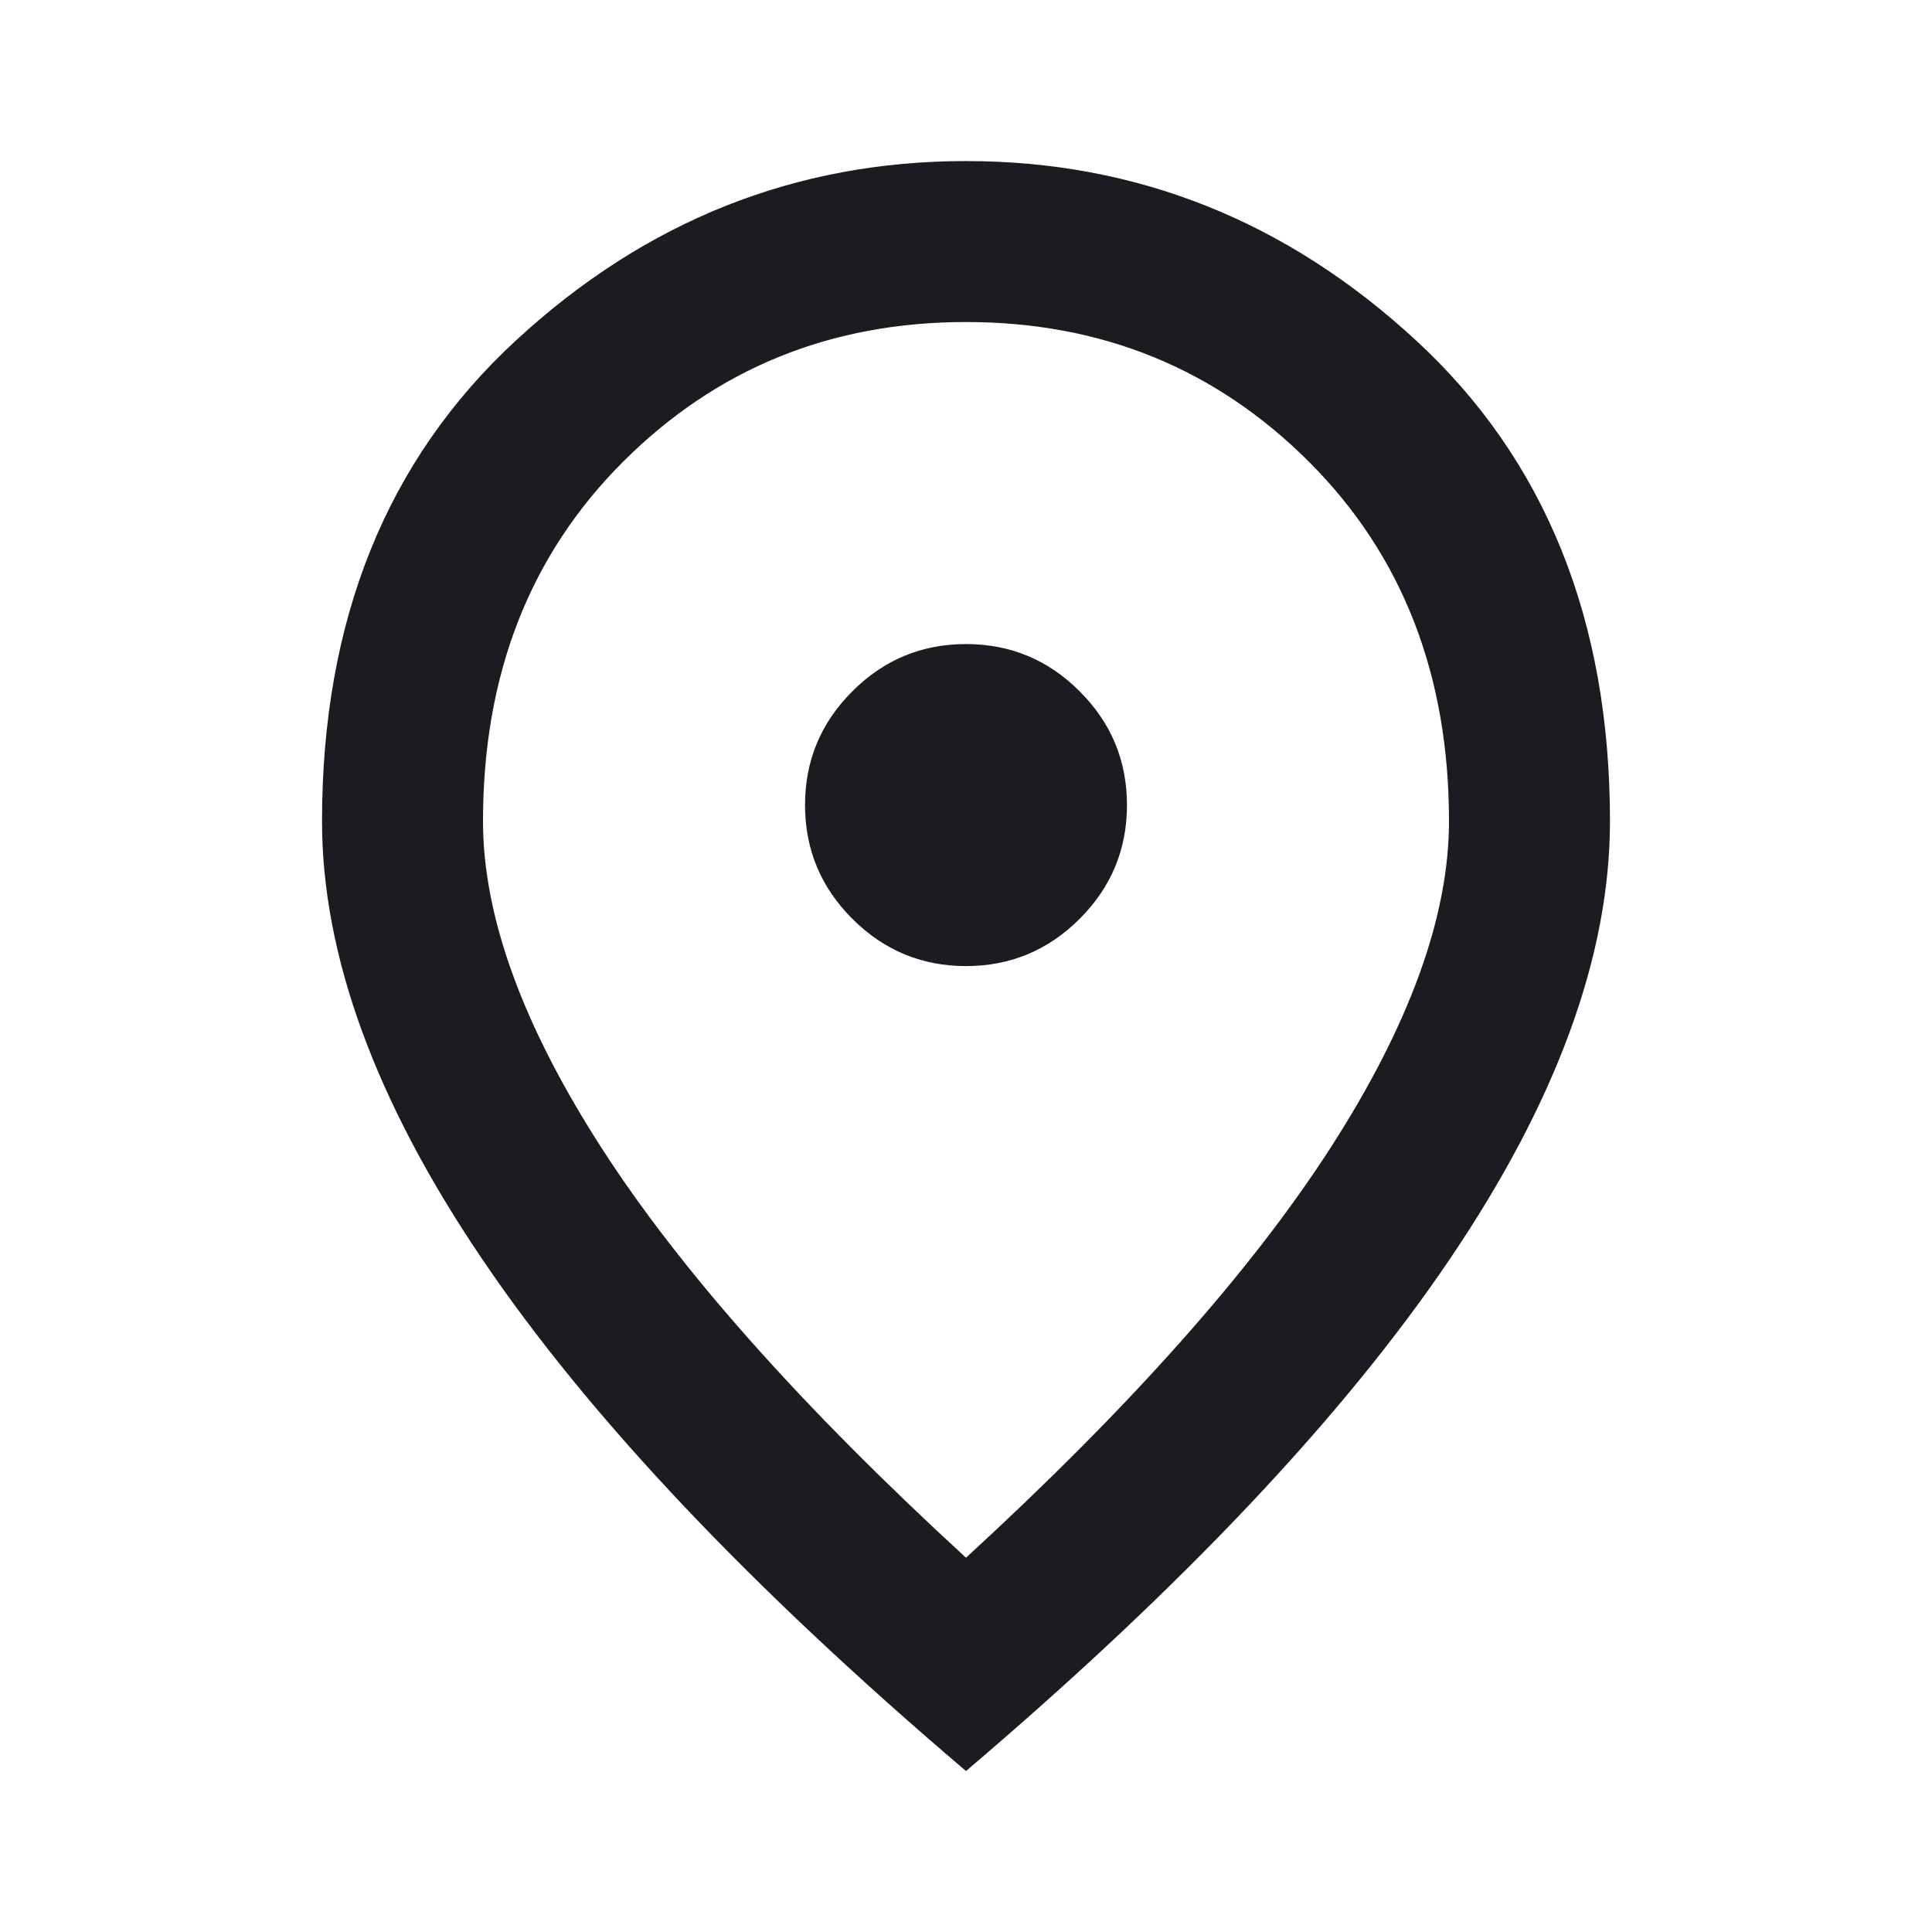<svg width="22" height="22" viewBox="0 0 22 22" fill="none" xmlns="http://www.w3.org/2000/svg">
<g id="location_on">
<mask id="mask0_392_521" style="mask-type:alpha" maskUnits="userSpaceOnUse" x="0" y="0" width="22" height="22">
<rect id="Bounding box" width="22" height="22" fill="#D9D9D9"/>
</mask>
<g mask="url(#mask0_392_521)">
<path id="location_on_2" d="M11 11.001C11.504 11.001 11.936 10.821 12.295 10.462C12.654 10.103 12.833 9.671 12.833 9.167C12.833 8.663 12.654 8.232 12.295 7.873C11.936 7.513 11.504 7.334 11 7.334C10.496 7.334 10.064 7.513 9.705 7.873C9.346 8.232 9.167 8.663 9.167 9.167C9.167 9.671 9.346 10.103 9.705 10.462C10.064 10.821 10.496 11.001 11 11.001ZM11 17.738C12.864 16.027 14.246 14.473 15.148 13.075C16.049 11.677 16.5 10.435 16.5 9.351C16.5 7.685 15.969 6.322 14.907 5.26C13.845 4.198 12.543 3.667 11 3.667C9.457 3.667 8.155 4.198 7.093 5.26C6.031 6.322 5.5 7.685 5.5 9.351C5.5 10.435 5.951 11.677 6.852 13.075C7.753 14.473 9.136 16.027 11 17.738ZM11 20.167C8.54 18.074 6.703 16.13 5.489 14.335C4.274 12.54 3.667 10.878 3.667 9.351C3.667 7.059 4.404 5.233 5.878 3.874C7.352 2.514 9.06 1.834 11 1.834C12.94 1.834 14.648 2.514 16.122 3.874C17.596 5.233 18.333 7.059 18.333 9.351C18.333 10.878 17.726 12.54 16.511 14.335C15.297 16.13 13.46 18.074 11 20.167Z" fill="#1C1B1F"/>
</g>
</g>
</svg>
